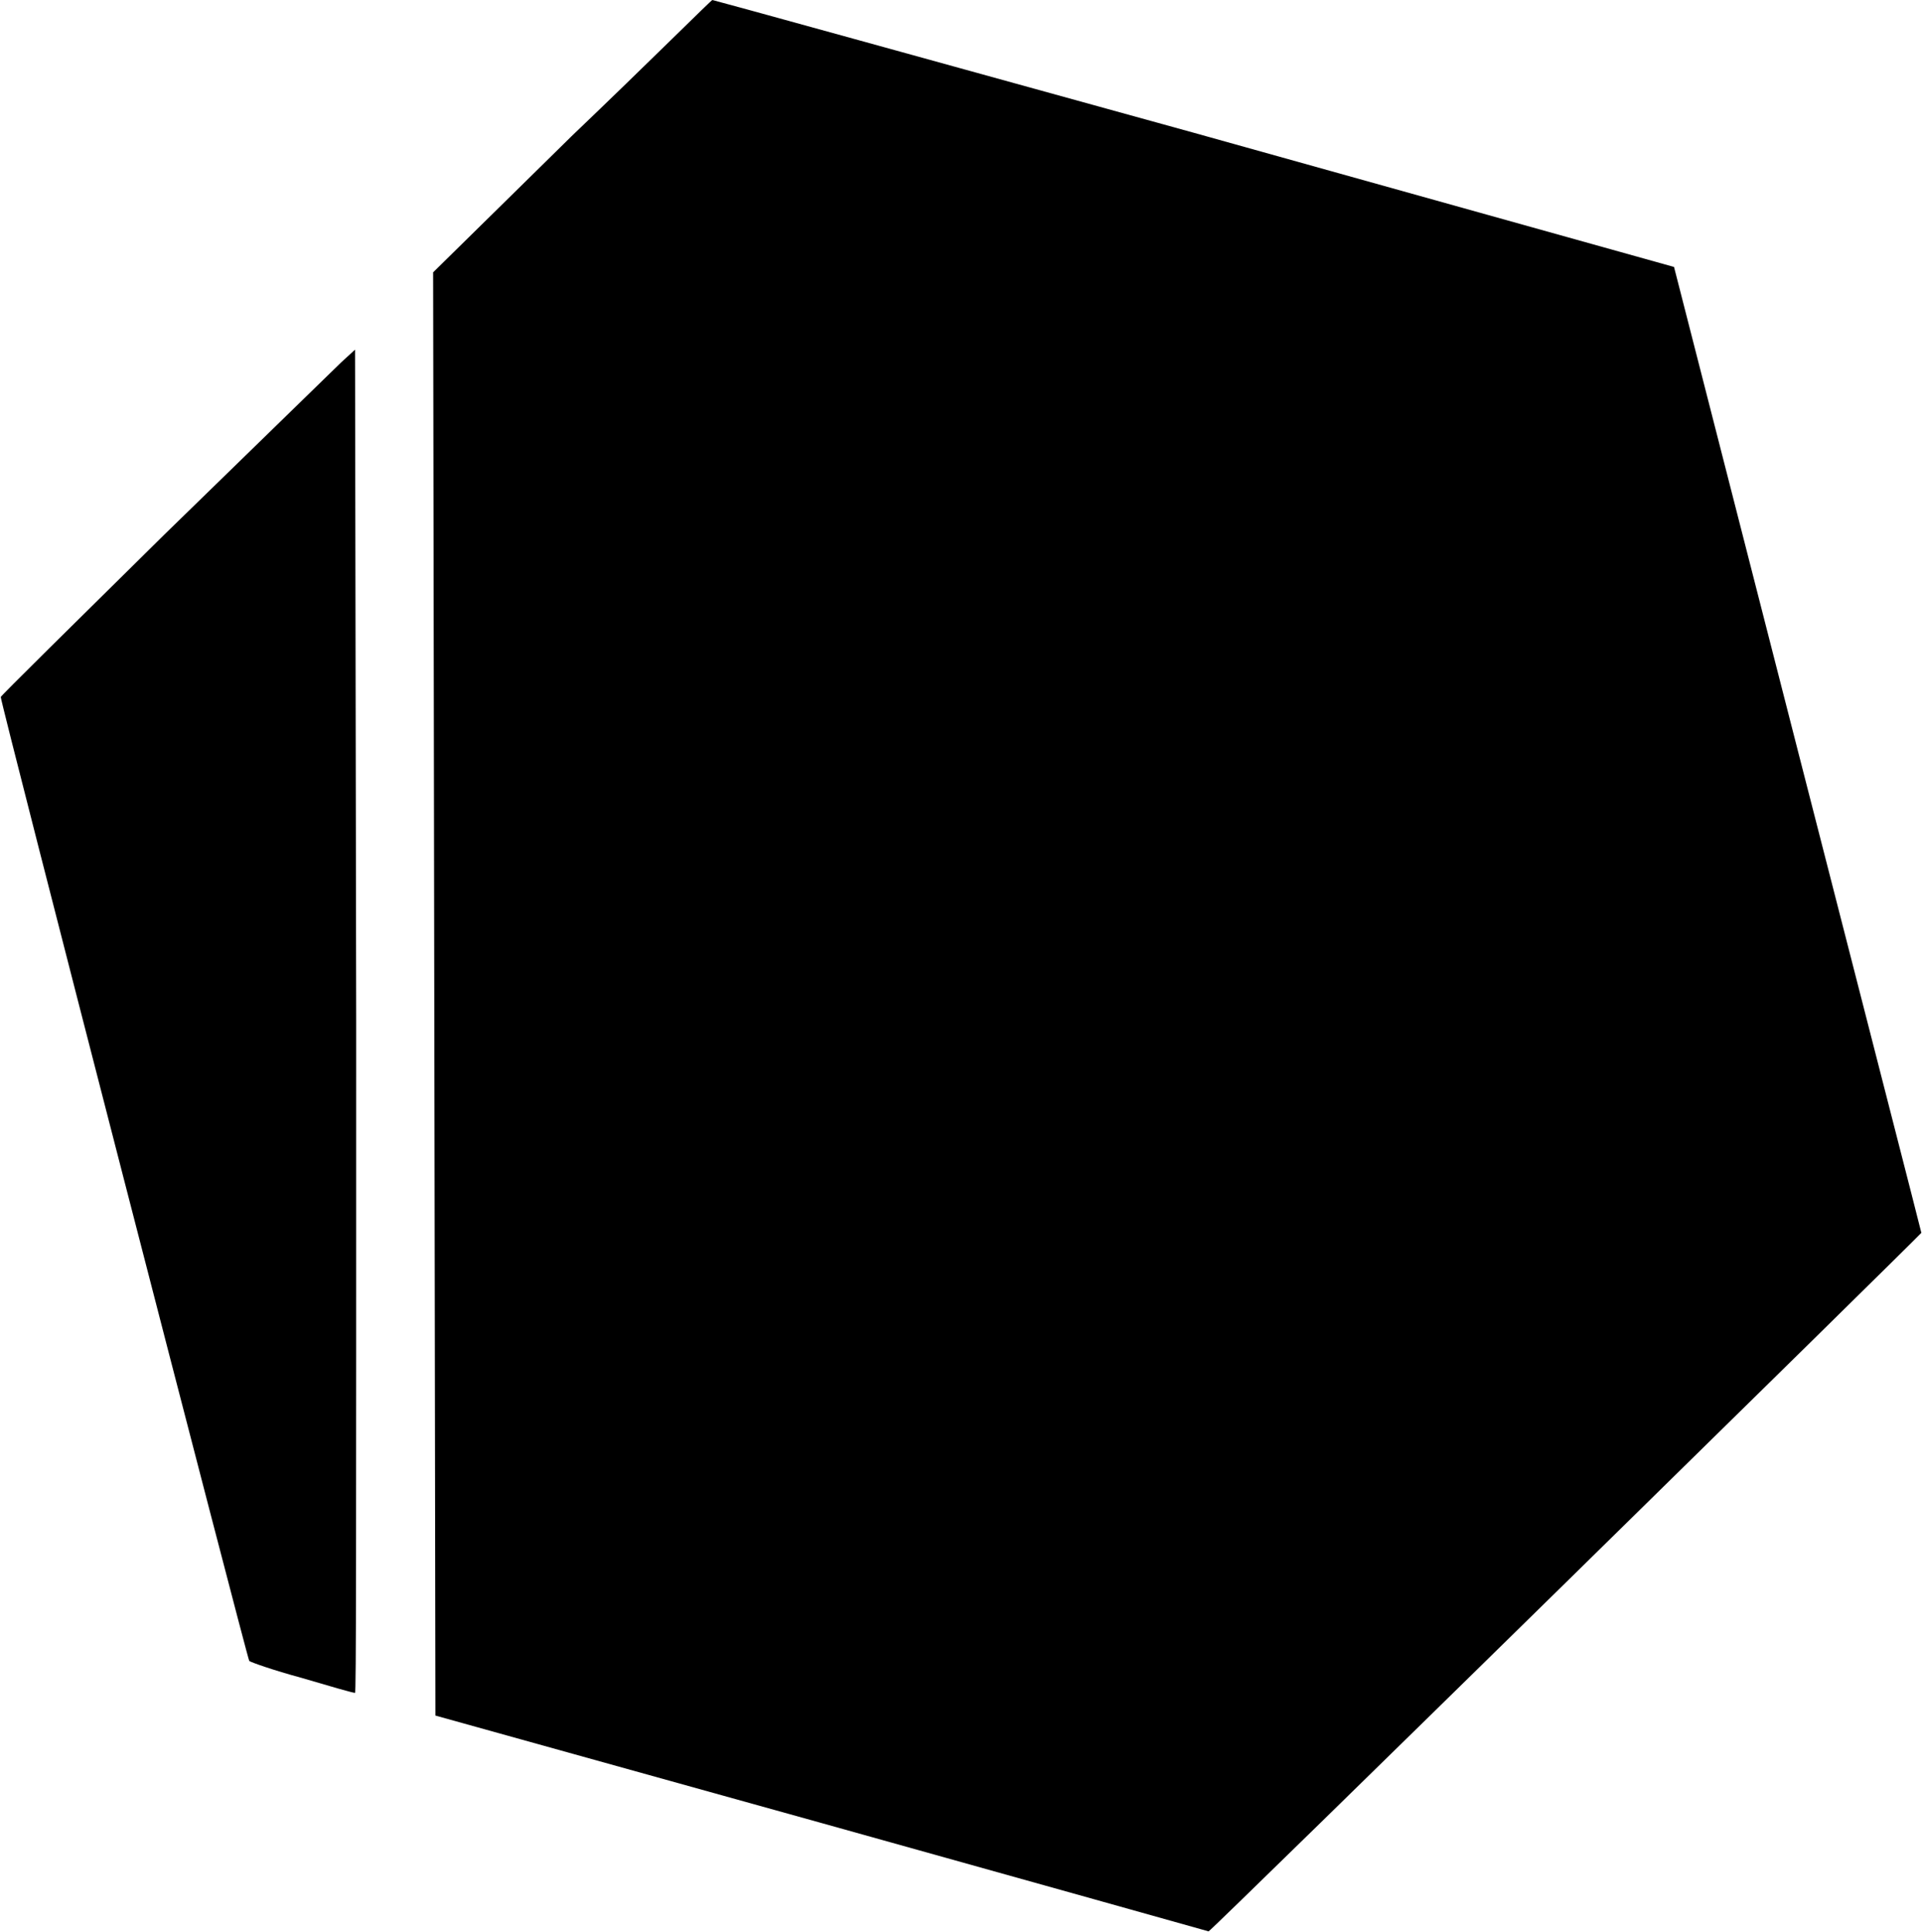 <svg version="1.2" xmlns="http://www.w3.org/2000/svg" viewBox="0 0 1499 1507" width="1499" height="1507">
	<title>freeletics_BIG copy-svg</title>
	<style>
		.s0 { fill: #000000 } 
	</style>
	<path id="Layer" fill-rule="evenodd" class="s0" d="m276.9 1320.3c0.9 0 0.9-105.3 0.9-523.5l-0.9-524.1-10.8 9.9-138 134.4c-69.9 69-127.5 125.7-127.5 126.6-0.9 1.8 192 749.1 193.8 751.8 0.9 0.9 18.6 7.2 40.8 13.2 21.3 6.3 39.9 11.7 41.7 11.7zm665.7 186c1.8 0 555-543 555.9-544.8 0-0.6-43.5-169.8-96.6-377.1l-96.3-376.2-374.7-104.7c-205.2-56.7-374.4-103.5-375.3-103.5-0.9 0-49.5 48.6-109.8 106.2l-108 106.2 0.9 563.4 0.9 562.2 301.8 84c165.6 46.2 301.2 84.3 301.2 84.3z"/>
</svg>